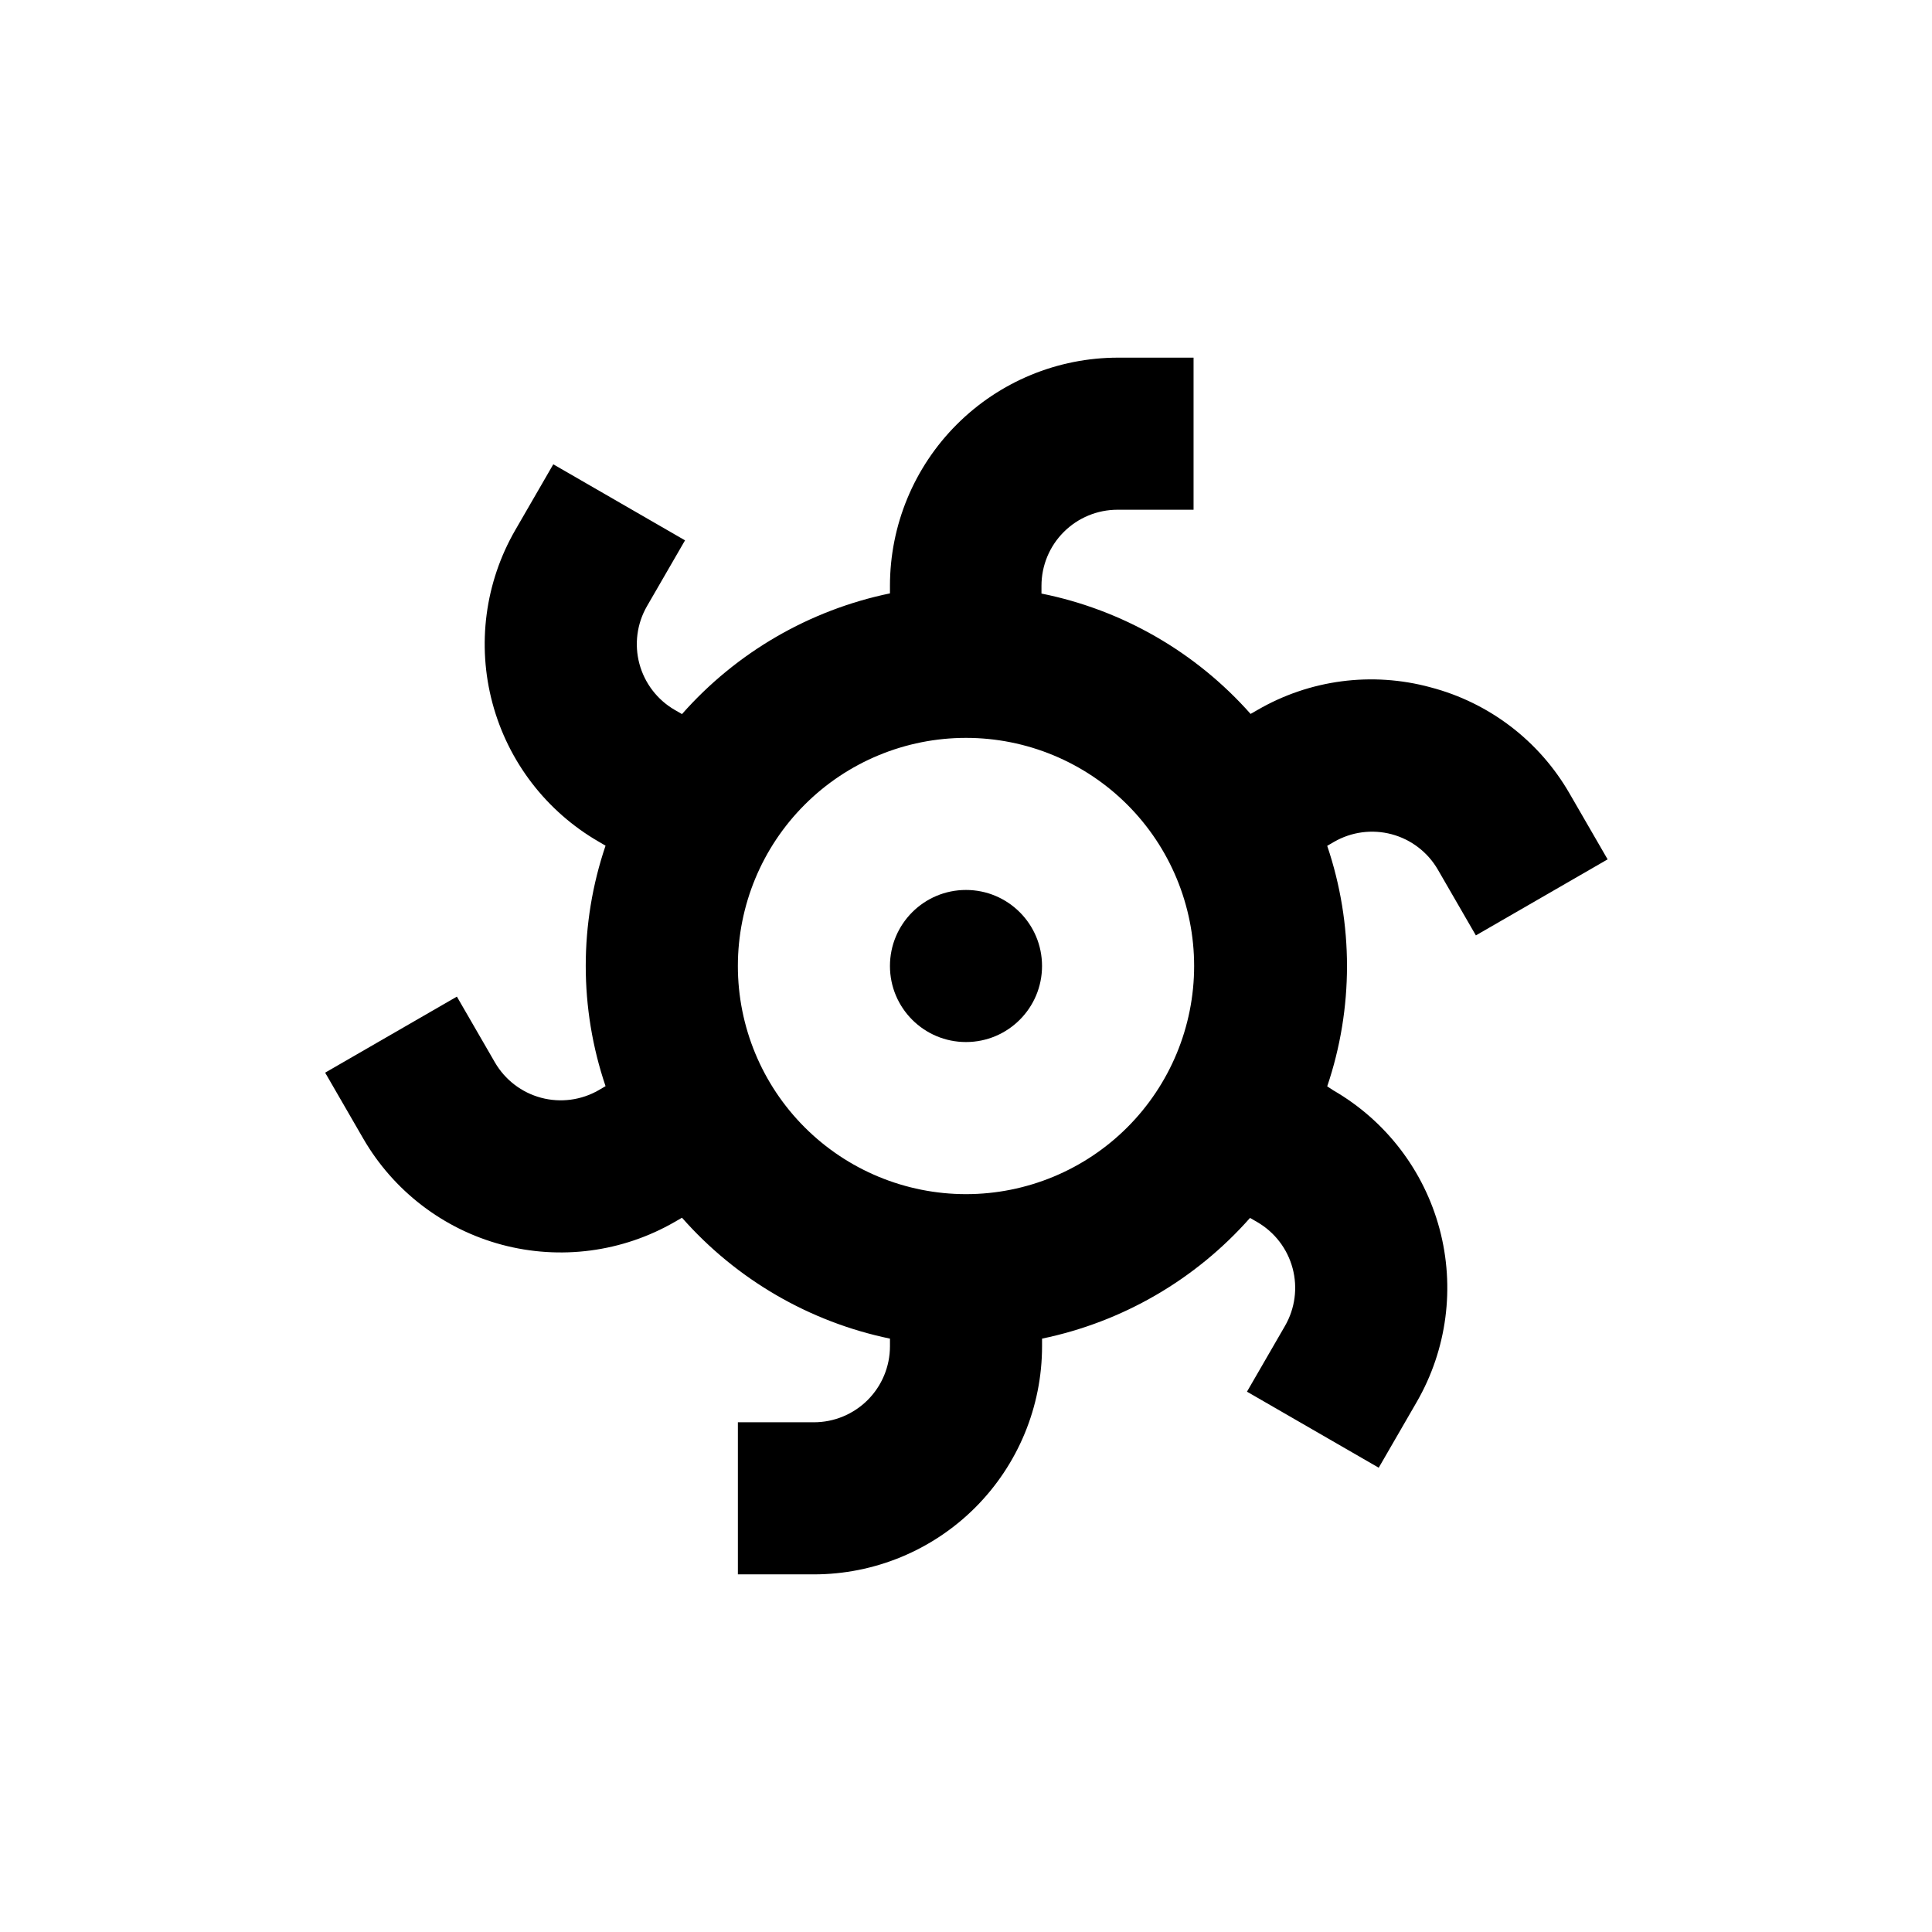 <?xml version="1.0" encoding="UTF-8"?>
<!-- Uploaded to: ICON Repo, www.svgrepo.com, Generator: ICON Repo Mixer Tools -->
<svg fill="#000000" width="800px" height="800px" version="1.1" viewBox="144 144 512 512" xmlns="http://www.w3.org/2000/svg">
 <g>
  <path d="m523.08 326.14c-15.492-4.207-32.023-2.027-45.895 6.047l-1.762 1.008h-0.004c-14.508-16.383-33.965-27.582-55.418-31.895v-2.062c0-5.348 2.121-10.473 5.902-14.25 3.777-3.781 8.906-5.902 14.25-5.902h20.152v-40.305h-20c-16.035 0-31.414 6.367-42.75 17.707-11.34 11.336-17.707 26.715-17.707 42.75v2.016-0.004c-21.352 4.422-40.691 15.648-55.117 31.992l-1.914-1.109v0.004c-4.621-2.676-7.988-7.078-9.371-12.234-1.379-5.156-0.652-10.652 2.016-15.273l10.078-17.434-34.914-20.152-10.078 17.434c-8.016 13.883-10.188 30.379-6.039 45.863 4.144 15.488 14.273 28.691 28.156 36.711l1.812 1.059v-0.004c-7 20.668-7 43.066 0 63.734l-1.812 1.059c-4.625 2.668-10.121 3.391-15.277 2.012s-9.555-4.75-12.23-9.367l-10.078-17.434-34.914 20.152 10.078 17.434c8.016 13.879 21.223 24.008 36.707 28.156 15.484 4.144 31.98 1.973 45.867-6.039l1.914-1.109c14.418 16.363 33.758 27.609 55.117 32.043v2.016c0 5.344-2.125 10.469-5.902 14.25-3.781 3.777-8.906 5.902-14.25 5.902h-20.152v40.305h20.152c16.031 0 31.41-6.371 42.75-17.707 11.336-11.34 17.707-26.719 17.707-42.75v-2.016c21.348-4.422 40.688-15.648 55.117-31.992l1.914 1.109c4.617 2.676 7.988 7.074 9.367 12.23 1.379 5.156 0.656 10.652-2.012 15.277l-10.078 17.434 34.914 20.152 10.078-17.434c8.012-13.887 10.184-30.383 6.039-45.867-4.148-15.484-14.277-28.691-28.156-36.707l-1.613-1.059c6.992-20.668 6.992-43.062 0-63.734l1.812-1.059v0.004c4.625-2.668 10.117-3.394 15.277-2.016 5.156 1.379 9.555 4.75 12.23 9.371l10.078 17.434 34.914-20.152-10.078-17.434c-8.023-13.953-21.309-24.098-36.879-28.164zm-123.08 134.32c-16.035 0-31.414-6.371-42.75-17.707-11.34-11.34-17.707-26.719-17.707-42.75 0-16.035 6.367-31.414 17.707-42.75 11.336-11.34 26.715-17.707 42.75-17.707 16.031 0 31.41 6.367 42.75 17.707 11.336 11.336 17.707 26.715 17.707 42.75 0 16.031-6.371 31.41-17.707 42.75-11.34 11.336-26.719 17.707-42.75 17.707z"/>
  <path d="m420.15 400c0 11.129-9.023 20.152-20.152 20.152-11.133 0-20.152-9.023-20.152-20.152 0-11.133 9.02-20.152 20.152-20.152 11.129 0 20.152 9.02 20.152 20.152"/>
 </g>
</svg>